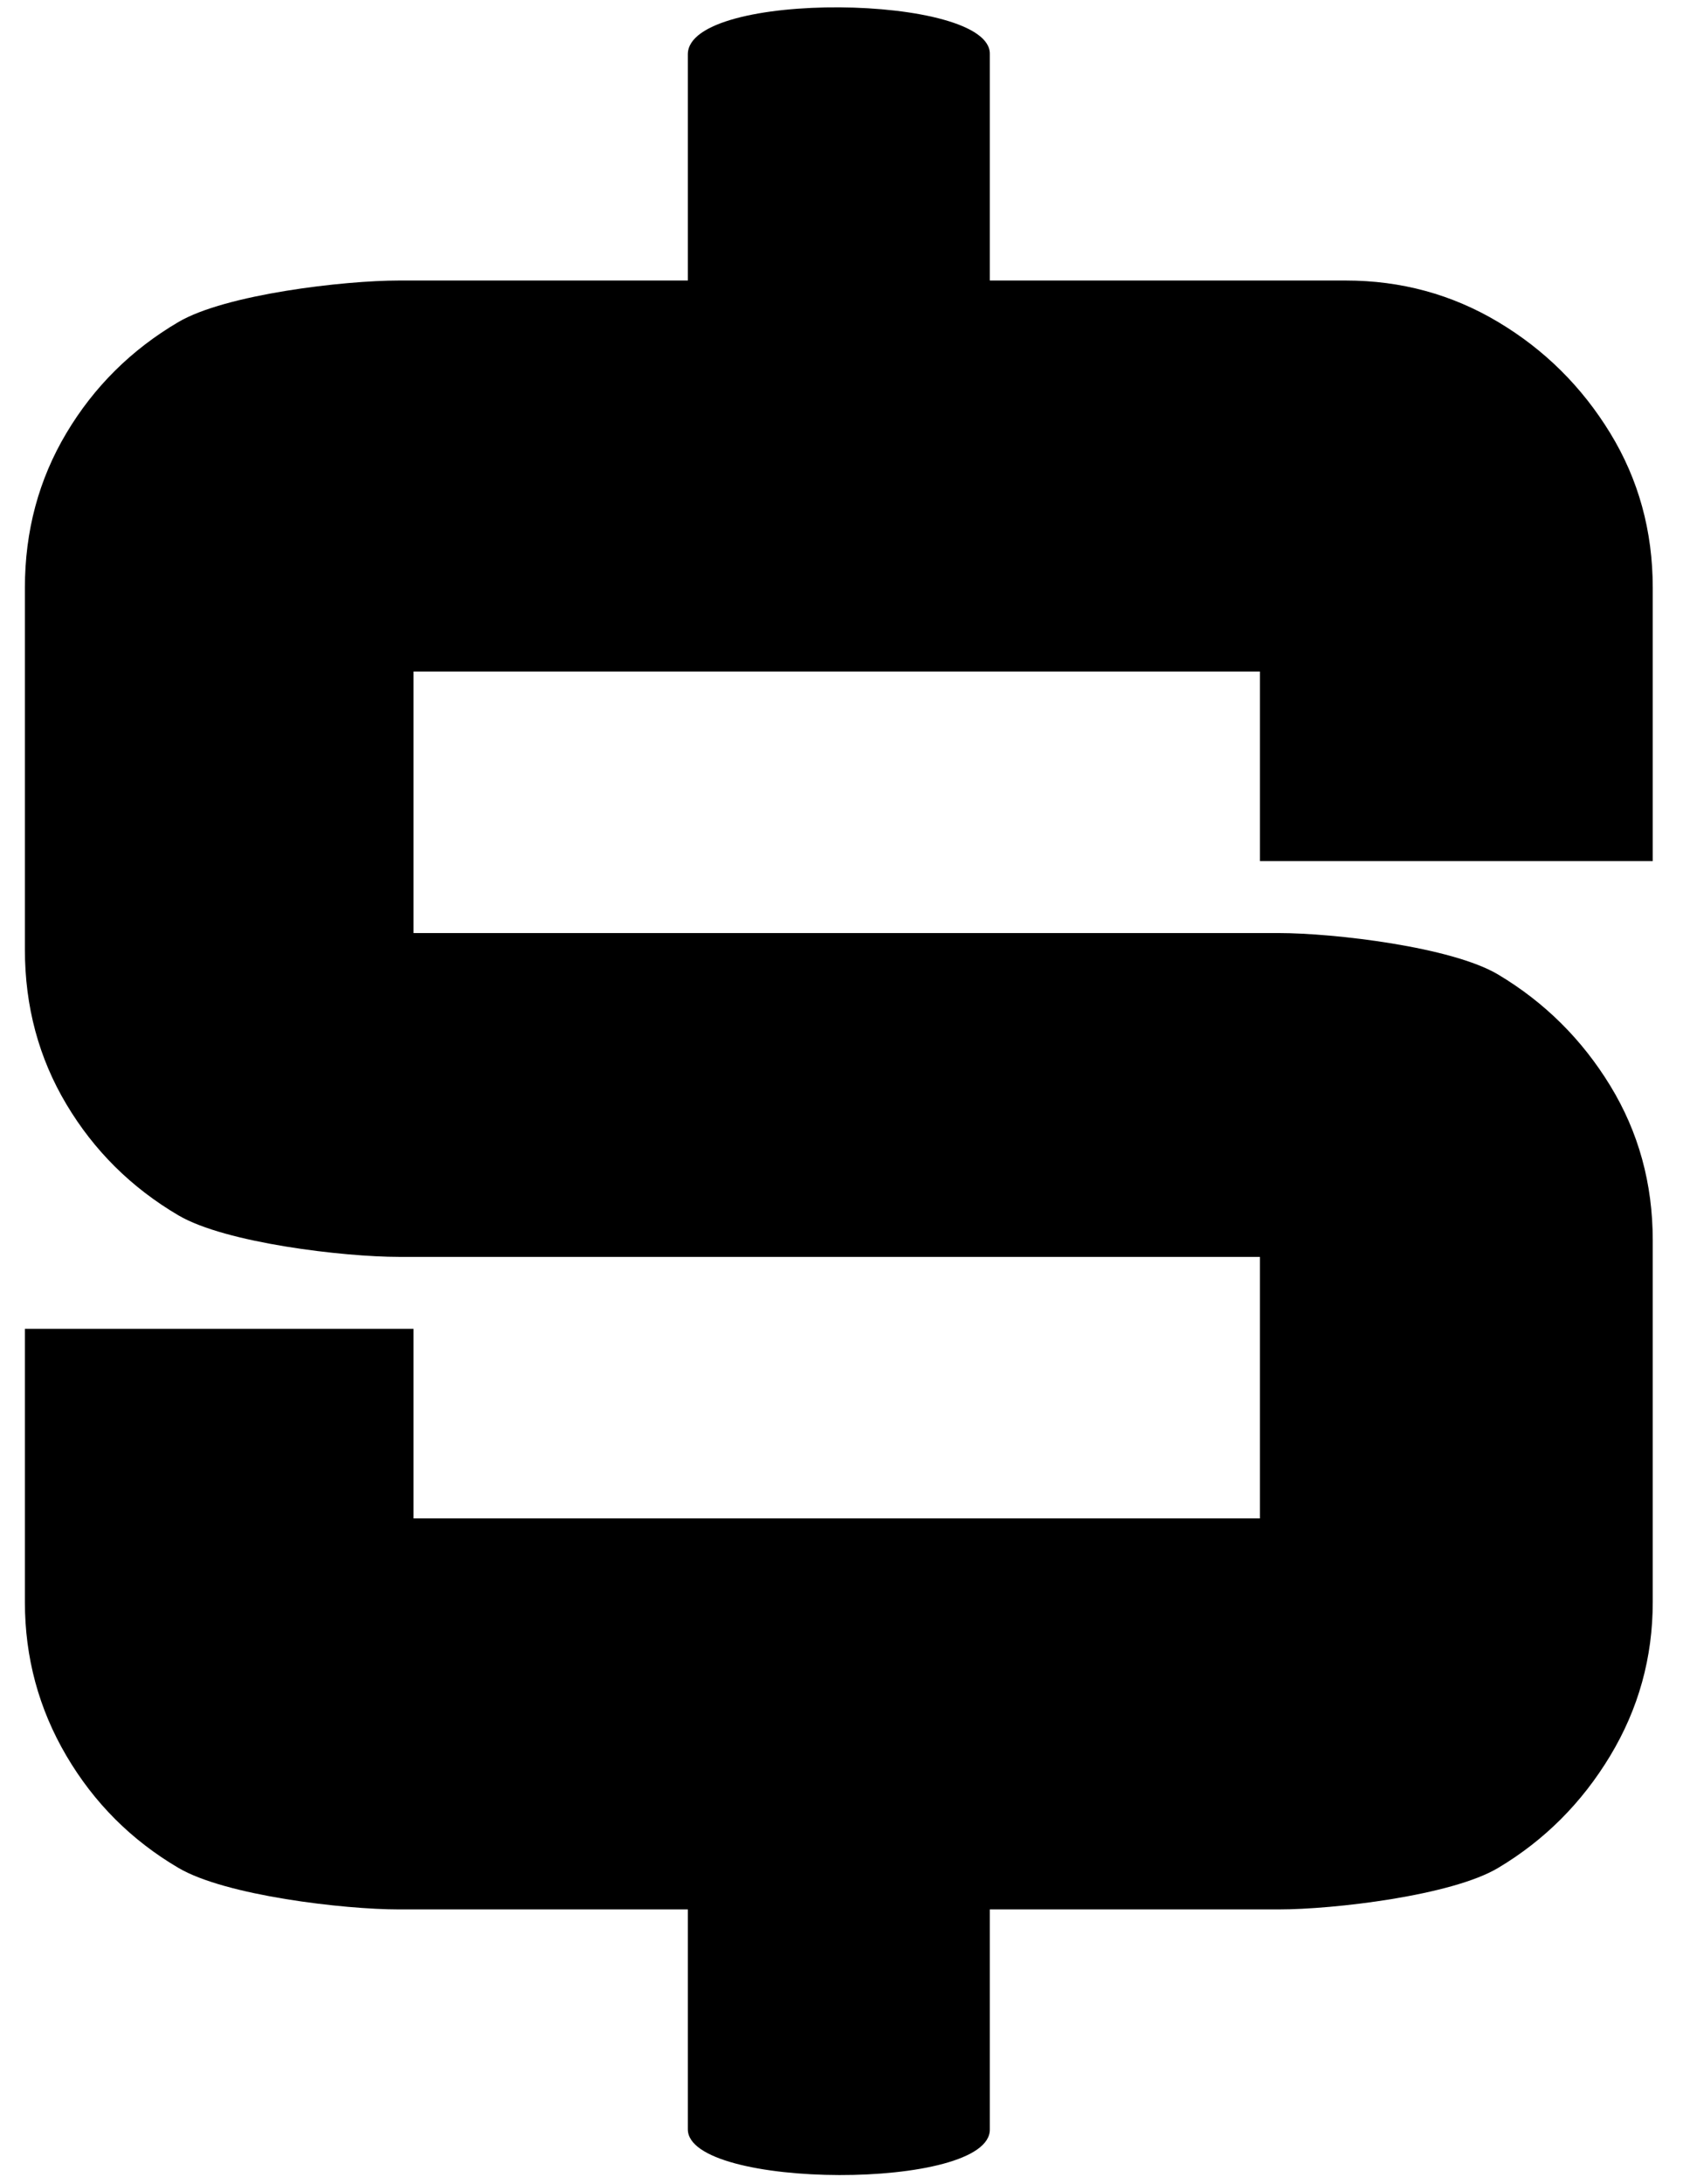<?xml version="1.0" encoding="UTF-8" standalone="no"?><!DOCTYPE svg PUBLIC "-//W3C//DTD SVG 1.1//EN" "http://www.w3.org/Graphics/SVG/1.1/DTD/svg11.dtd"><svg width="100%" height="100%" viewBox="0 0 209 271" version="1.1" xmlns="http://www.w3.org/2000/svg" xmlns:xlink="http://www.w3.org/1999/xlink" xml:space="preserve" xmlns:serif="http://www.serif.com/" style="fill-rule:evenodd;clip-rule:evenodd;stroke-linejoin:round;stroke-miterlimit:2;"><g><g><g><path d="M85.417,236.958l-35.863,-0c-6.871,-0 -21.558,-1.717 -27.396,-5.154c-5.841,-3.434 -10.479,-8.071 -13.912,-13.909c-3.433,-5.841 -5.154,-12.196 -5.154,-19.066l-0,-33.925l48.262,-0l0,23.533l105.109,-0l-0,-32.458l-106.909,-0c-6.871,-0 -21.558,-1.721 -27.396,-5.155c-5.841,-3.433 -10.479,-8.029 -13.912,-13.783c-3.434,-5.75 -5.154,-12.15 -5.154,-19.192l-0,-44.912c-0,-7.042 1.72,-13.438 5.154,-19.192c3.433,-5.754 8.071,-10.35 13.912,-13.783c5.838,-3.433 20.525,-5.15 27.396,-5.15l35.863,-0l-0,-28.096c0.075,-7.987 37.691,-7.487 37.5,0l-0,28.096l44.195,-0c6.871,-0 13.184,1.717 18.934,5.15c5.754,3.433 10.391,8.029 13.912,13.783c3.521,5.754 5.284,12.15 5.284,19.192l-0,33.925l-48.779,-0l-0,-23.529l-105.109,-0l0,32.458l107.425,0c6.871,0 21.517,1.717 27.267,5.15c5.754,3.438 10.392,8.029 13.912,13.783c3.521,5.755 5.284,12.15 5.284,19.192l-0,44.913c-0,6.87 -1.763,13.225 -5.284,19.066c-3.52,5.838 -8.158,10.475 -13.912,13.909c-5.75,3.437 -20.396,5.154 -27.267,5.154l-35.862,-0l-0,27.275c0.179,7.671 -37.542,7.5 -37.5,-0l-0,-27.275Z"/></g></g></g></svg>